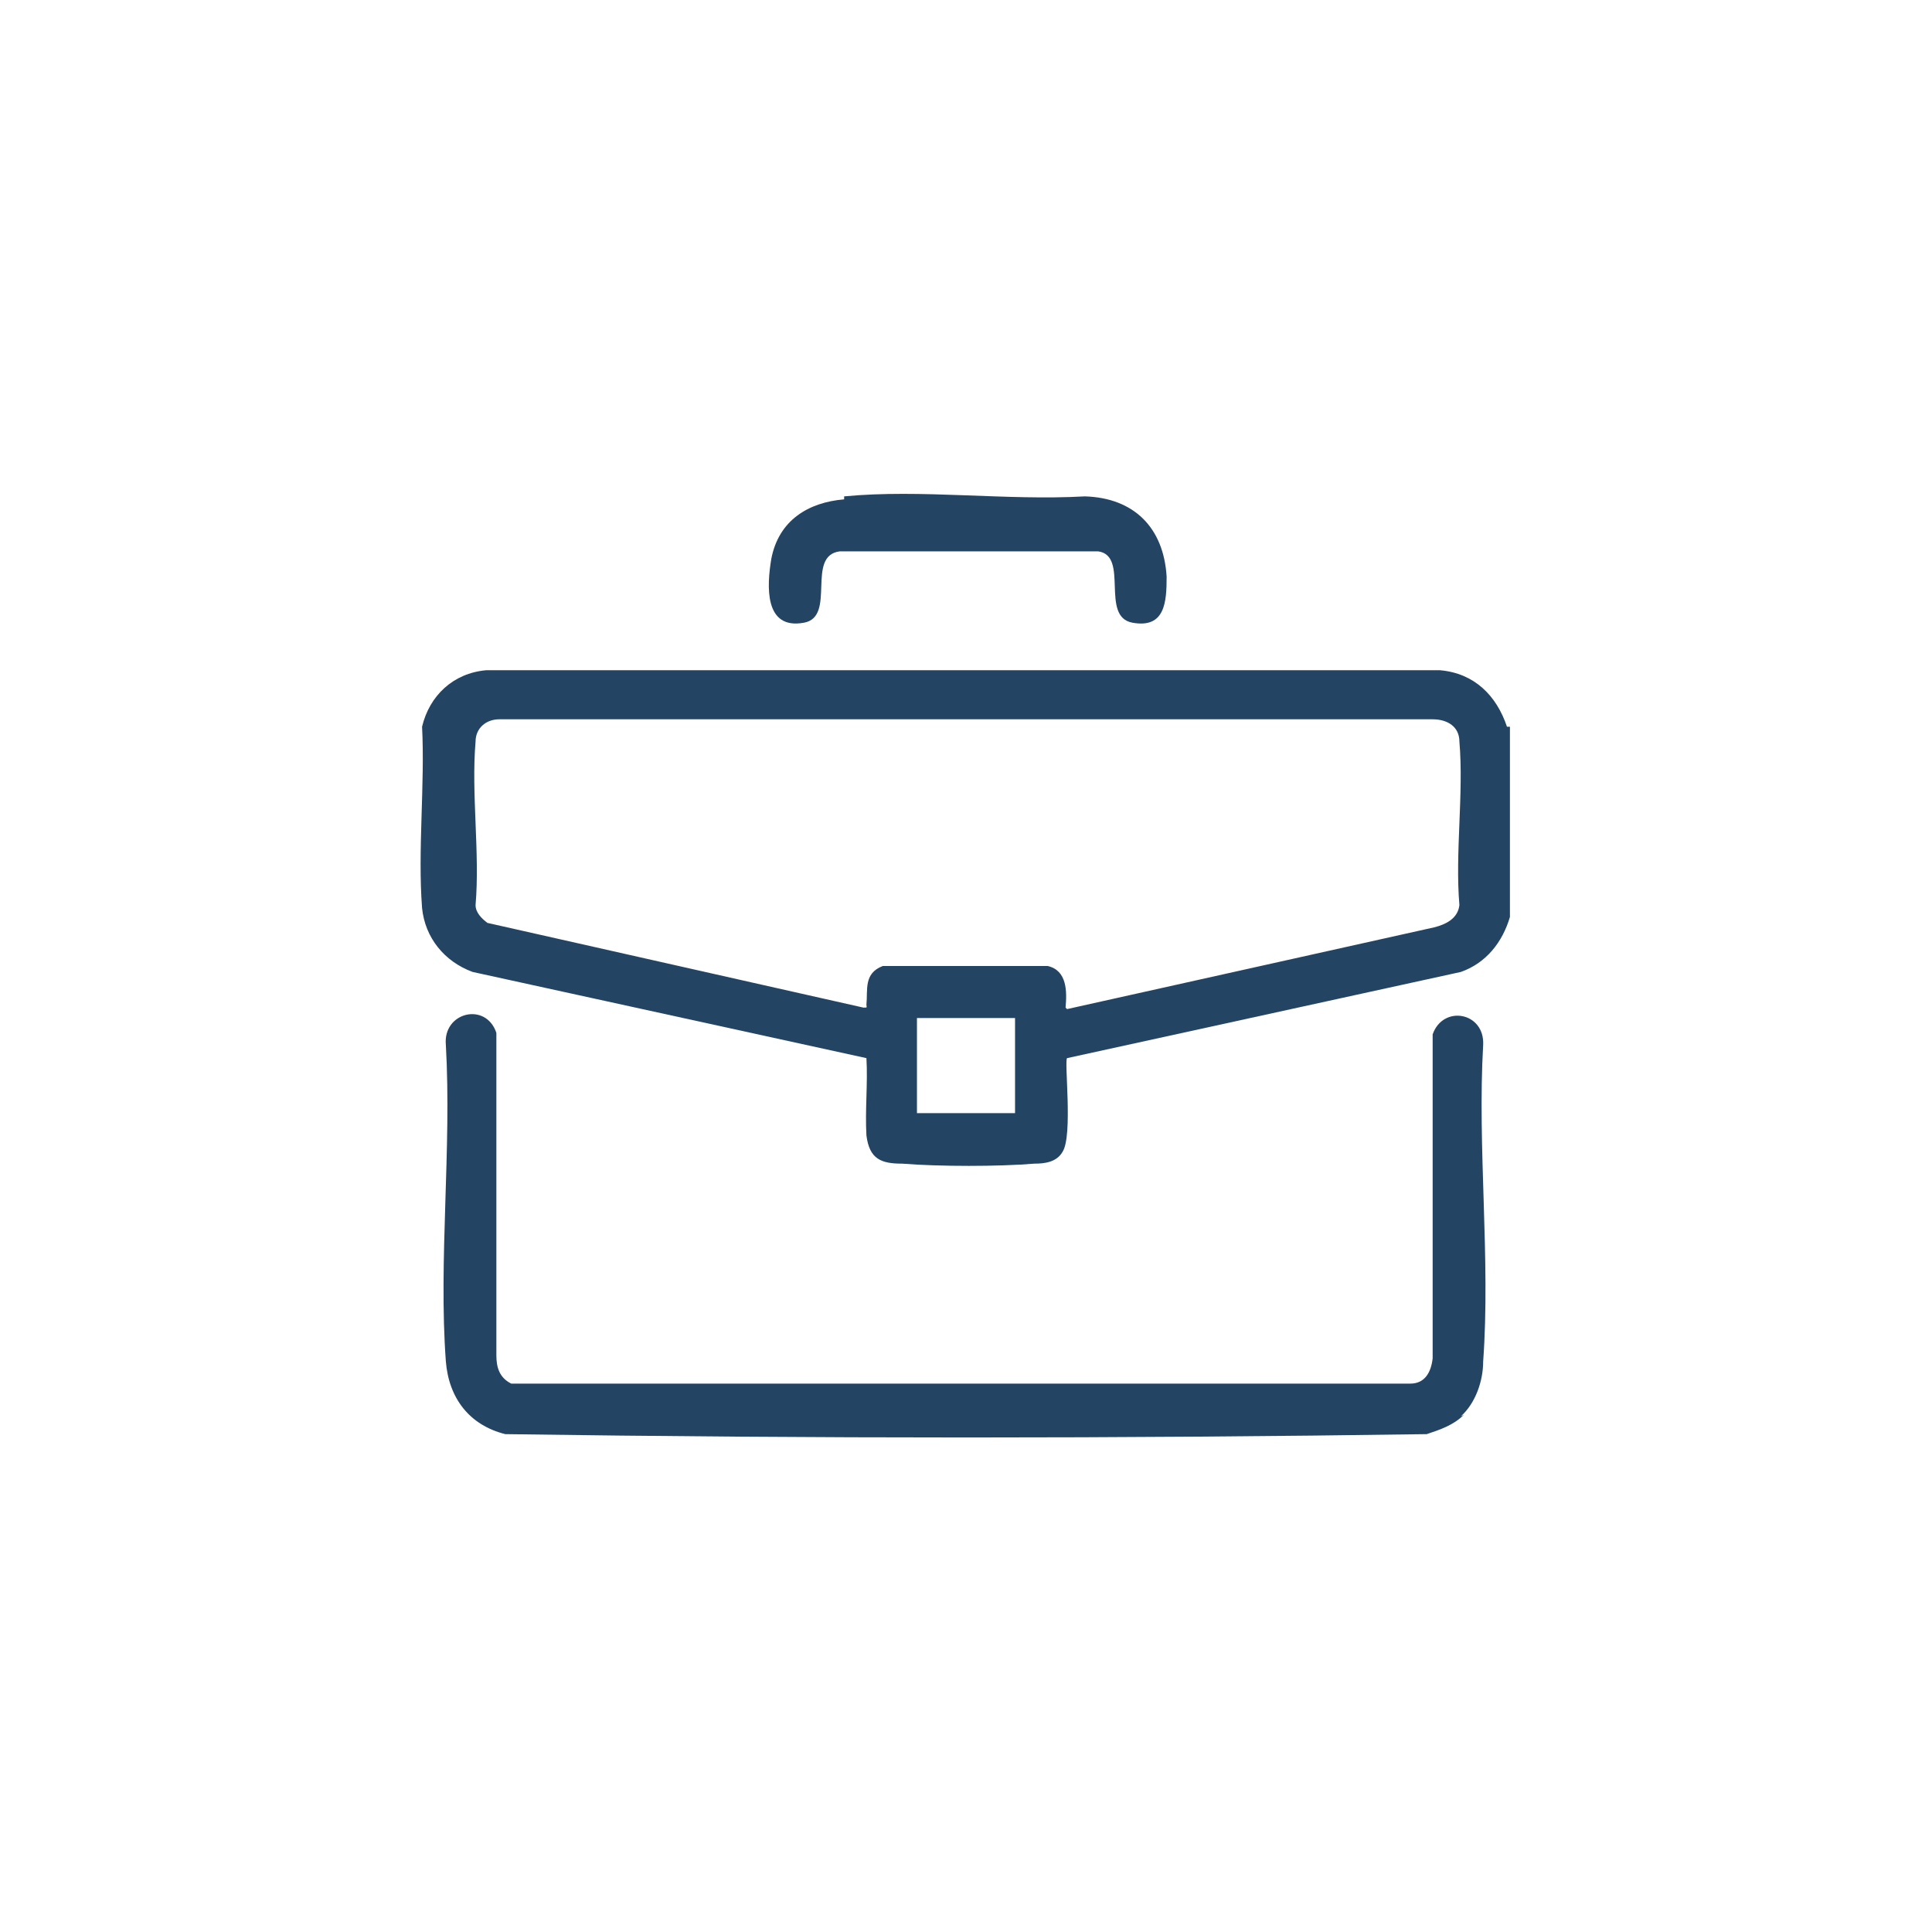 <?xml version="1.0" encoding="UTF-8"?>
<svg id="Ebene_1" xmlns="http://www.w3.org/2000/svg" version="1.1" viewBox="0 0 130 130">
  <!-- Generator: Adobe Illustrator 29.5.1, SVG Export Plug-In . SVG Version: 2.1.0 Build 141)  -->
  <defs>
    <style>
      .st0 {
        fill: #244463;
      }
    </style>
  </defs>
  <path class="st0" d="M68.3,68.5h-6.6v6.4h6.6v-6.4ZM71.8,67.9l24.7-5.5c.8-.2,1.6-.6,1.7-1.5-.3-3.5.3-7.5,0-11,0-1-.8-1.5-1.8-1.5h-62.8c-.9,0-1.6.6-1.6,1.5-.3,3.5.3,7.5,0,11,0,.5.4.9.8,1.2l25.3,5.7c.3,0,.2,0,.2-.2.1-1-.2-2.1,1.1-2.6h11.1c1.3.3,1.3,1.7,1.2,2.8M101.6,48.9v12.8c-.5,1.7-1.6,3.1-3.3,3.7l-26.5,5.8c-.2.2.4,5.2-.3,6.3-.4.7-1.2.8-1.9.8-2.4.2-6.4.2-8.9,0-1.4,0-2.2-.3-2.4-1.9-.1-1.7.1-3.5,0-5.2l-26.5-5.8c-1.9-.7-3.2-2.3-3.4-4.3-.3-3.9.2-8.3,0-12.2.5-2.1,2.1-3.6,4.3-3.8h64.2c2.3.2,3.8,1.7,4.5,3.8"/>
  <path class="st0" d="M98.5,95.2c-.7.7-1.6,1-2.5,1.3-20.6.3-41.3.3-62,0-2.4-.6-3.8-2.4-4-4.9-.5-6.8.4-14.3,0-21.3-.2-2.2,2.7-2.9,3.4-.8v21.7c0,.8.2,1.5,1,1.9h60.5c1,0,1.4-.8,1.5-1.7v-21.8c.7-2,3.5-1.5,3.4.7-.4,6.9.5,14.4,0,21.3,0,1.3-.5,2.8-1.5,3.7"/>
  <path class="st0" d="M56.8,33.4c5.2-.5,10.9.3,16.2,0,3.3.1,5.3,2.1,5.5,5.4,0,1.7-.1,3.5-2.3,3.1-2.2-.4-.2-4.5-2.3-4.8h-17.4c-2.3.3-.2,4.4-2.4,4.8-2.7.5-2.5-2.5-2.2-4.3.5-2.6,2.5-3.8,4.9-4"/>
</svg>